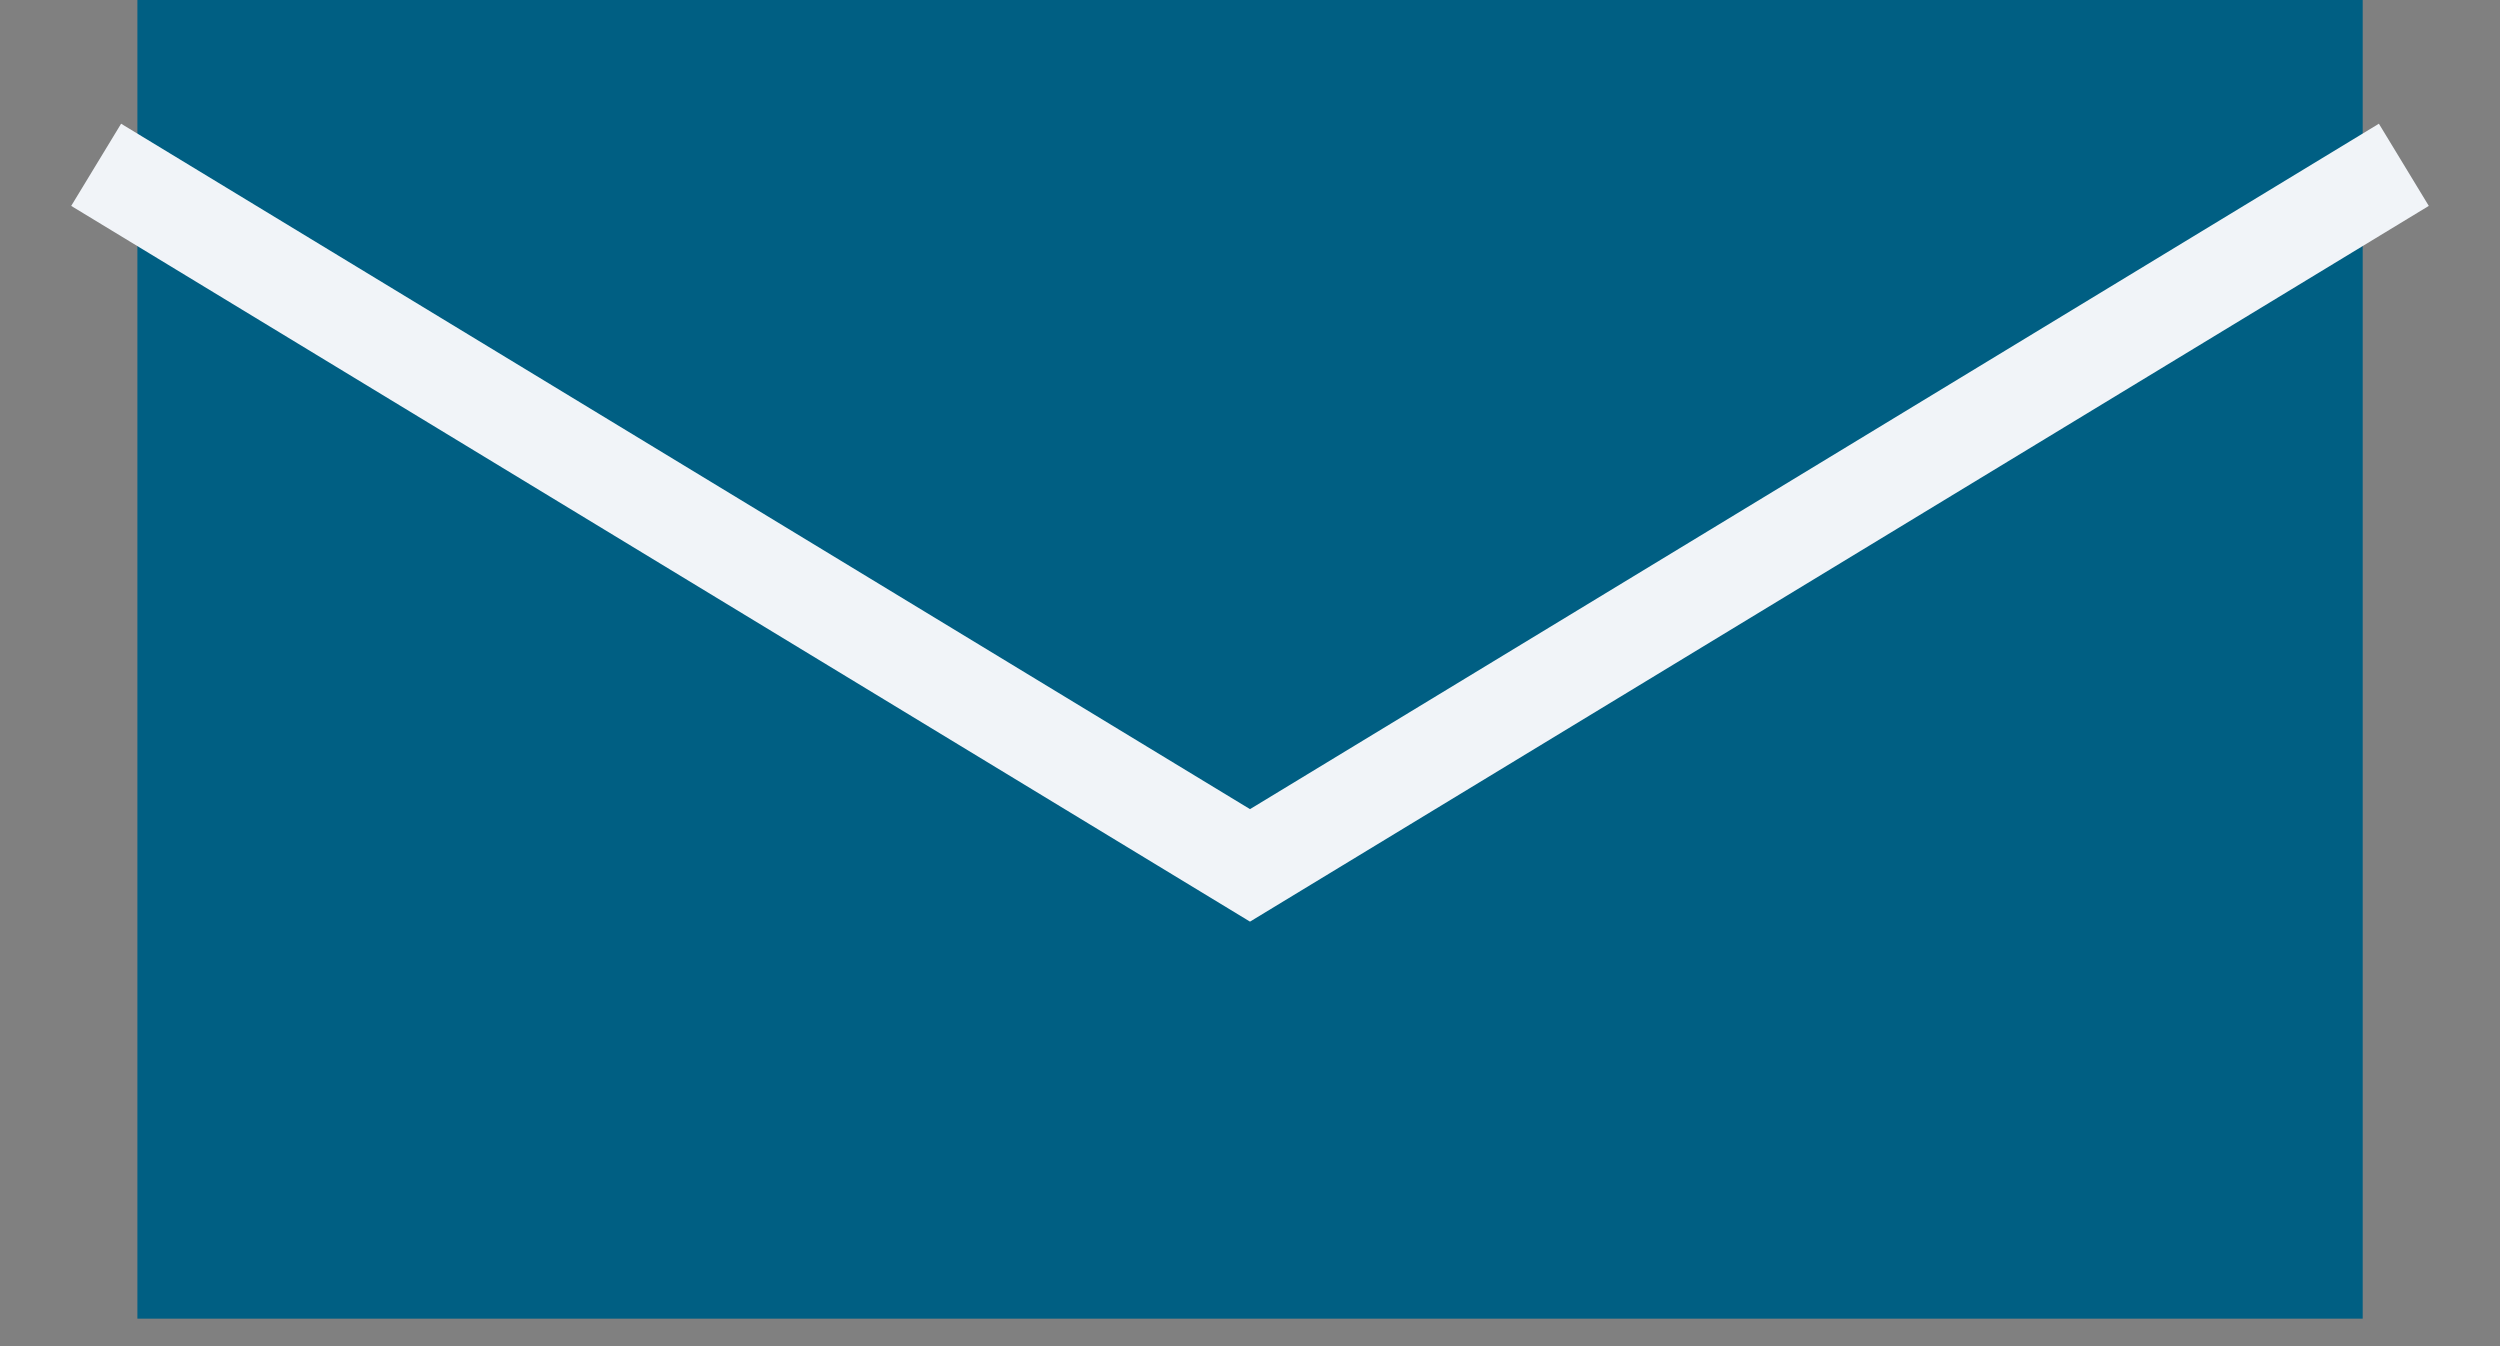 <svg width="26" height="14" viewBox="0 0 26 14" fill="none" xmlns="http://www.w3.org/2000/svg">
<rect x="0" y="0" width="26" height="14" fill="#808080" stroke="none"/>
<rect x="1.429" width="23.143" height="13.714" fill="#005F83"/>
<path d="M1 1.714L13 9L25 1.714" stroke="#F1F4F8"/>
</svg>
